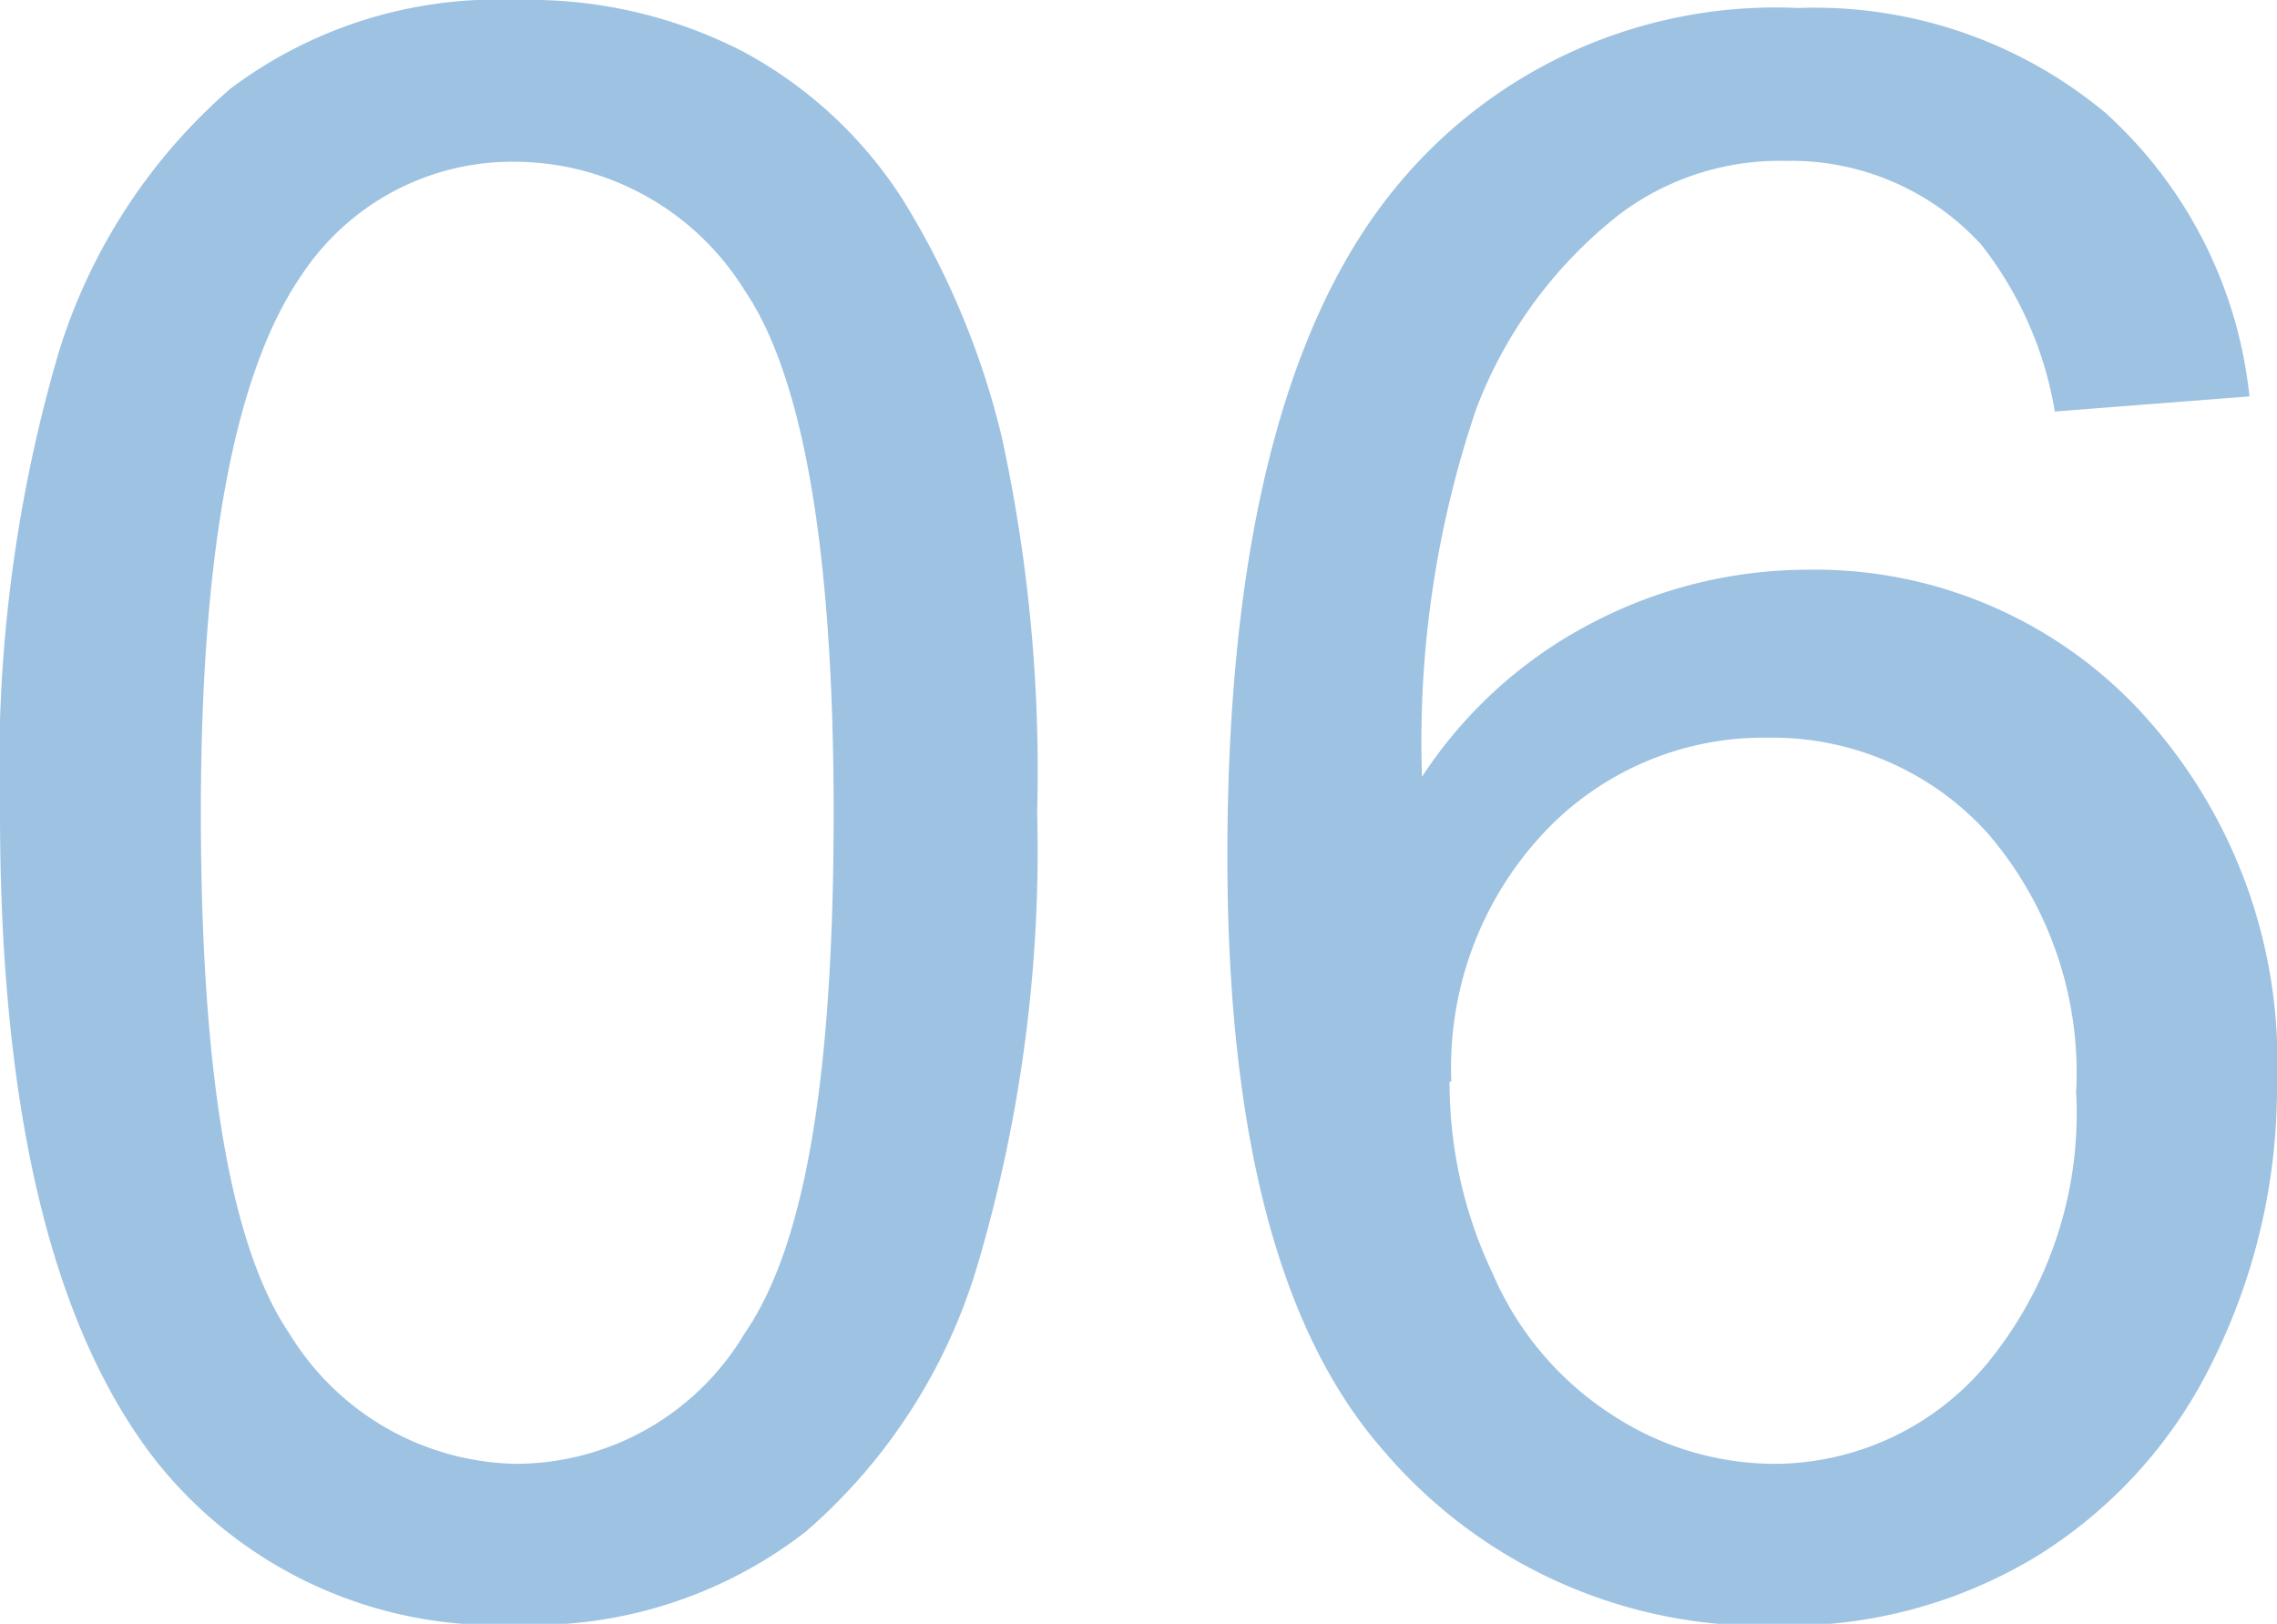<svg xmlns="http://www.w3.org/2000/svg" viewBox="0 0 25.62 18.27"><defs><style>.cls-1{fill:#9ec2e2;}</style></defs><title>06</title><g id="Capa_2" data-name="Capa 2"><g id="Capa_2-2" data-name="Capa 2"><path class="cls-1" d="M0,9.14A16.59,16.59,0,0,1,.65,4a6.44,6.44,0,0,1,1.94-3A5,5,0,0,1,5.83,0,5.25,5.25,0,0,1,8.36.58a4.87,4.87,0,0,1,1.8,1.67,9.14,9.14,0,0,1,1.11,2.66,17.68,17.68,0,0,1,.4,4.23A16.49,16.49,0,0,1,11,14.23a6.36,6.36,0,0,1-1.93,3,5,5,0,0,1-3.26,1.05,4.89,4.89,0,0,1-4.06-1.85Q0,14.18,0,9.14Zm2.26,0q0,4.41,1,5.87a3.05,3.05,0,0,0,2.54,1.46A3,3,0,0,0,8.38,15c.69-1,1-2.93,1-5.86s-.34-4.9-1-5.87A3.05,3.05,0,0,0,5.81,1.82,2.84,2.84,0,0,0,3.39,3.1C2.64,4.19,2.26,6.21,2.26,9.14Z"/><path class="cls-1" d="M25.31,4.46l-2.19.17a4.13,4.13,0,0,0-.83-1.88,2.9,2.9,0,0,0-2.2-.94,3,3,0,0,0-1.84.58A5.06,5.06,0,0,0,16.61,4.6,11.63,11.63,0,0,0,16,8.74,5.08,5.08,0,0,1,17.93,7a5.26,5.26,0,0,1,2.41-.59A5,5,0,0,1,24.08,8a5.8,5.8,0,0,1,1.54,4.18,6.92,6.92,0,0,1-.72,3.13,5.31,5.31,0,0,1-2,2.21,5.4,5.4,0,0,1-2.88.77,5.61,5.61,0,0,1-4.48-2c-1.16-1.34-1.73-3.56-1.73-6.66,0-3.45.63-6,1.91-7.54a5.52,5.52,0,0,1,4.51-2,5.11,5.11,0,0,1,3.46,1.18A5,5,0,0,1,25.31,4.46Zm-9,7.71a5,5,0,0,0,.49,2.17,3.56,3.56,0,0,0,1.34,1.58,3.34,3.34,0,0,0,1.82.55,3.12,3.12,0,0,0,2.4-1.13,4.43,4.43,0,0,0,1-3.05,4.13,4.13,0,0,0-1-2.92A3.26,3.26,0,0,0,19.9,8.3a3.39,3.39,0,0,0-2.53,1.07A3.86,3.86,0,0,0,16.33,12.17Z"/></g></g></svg>